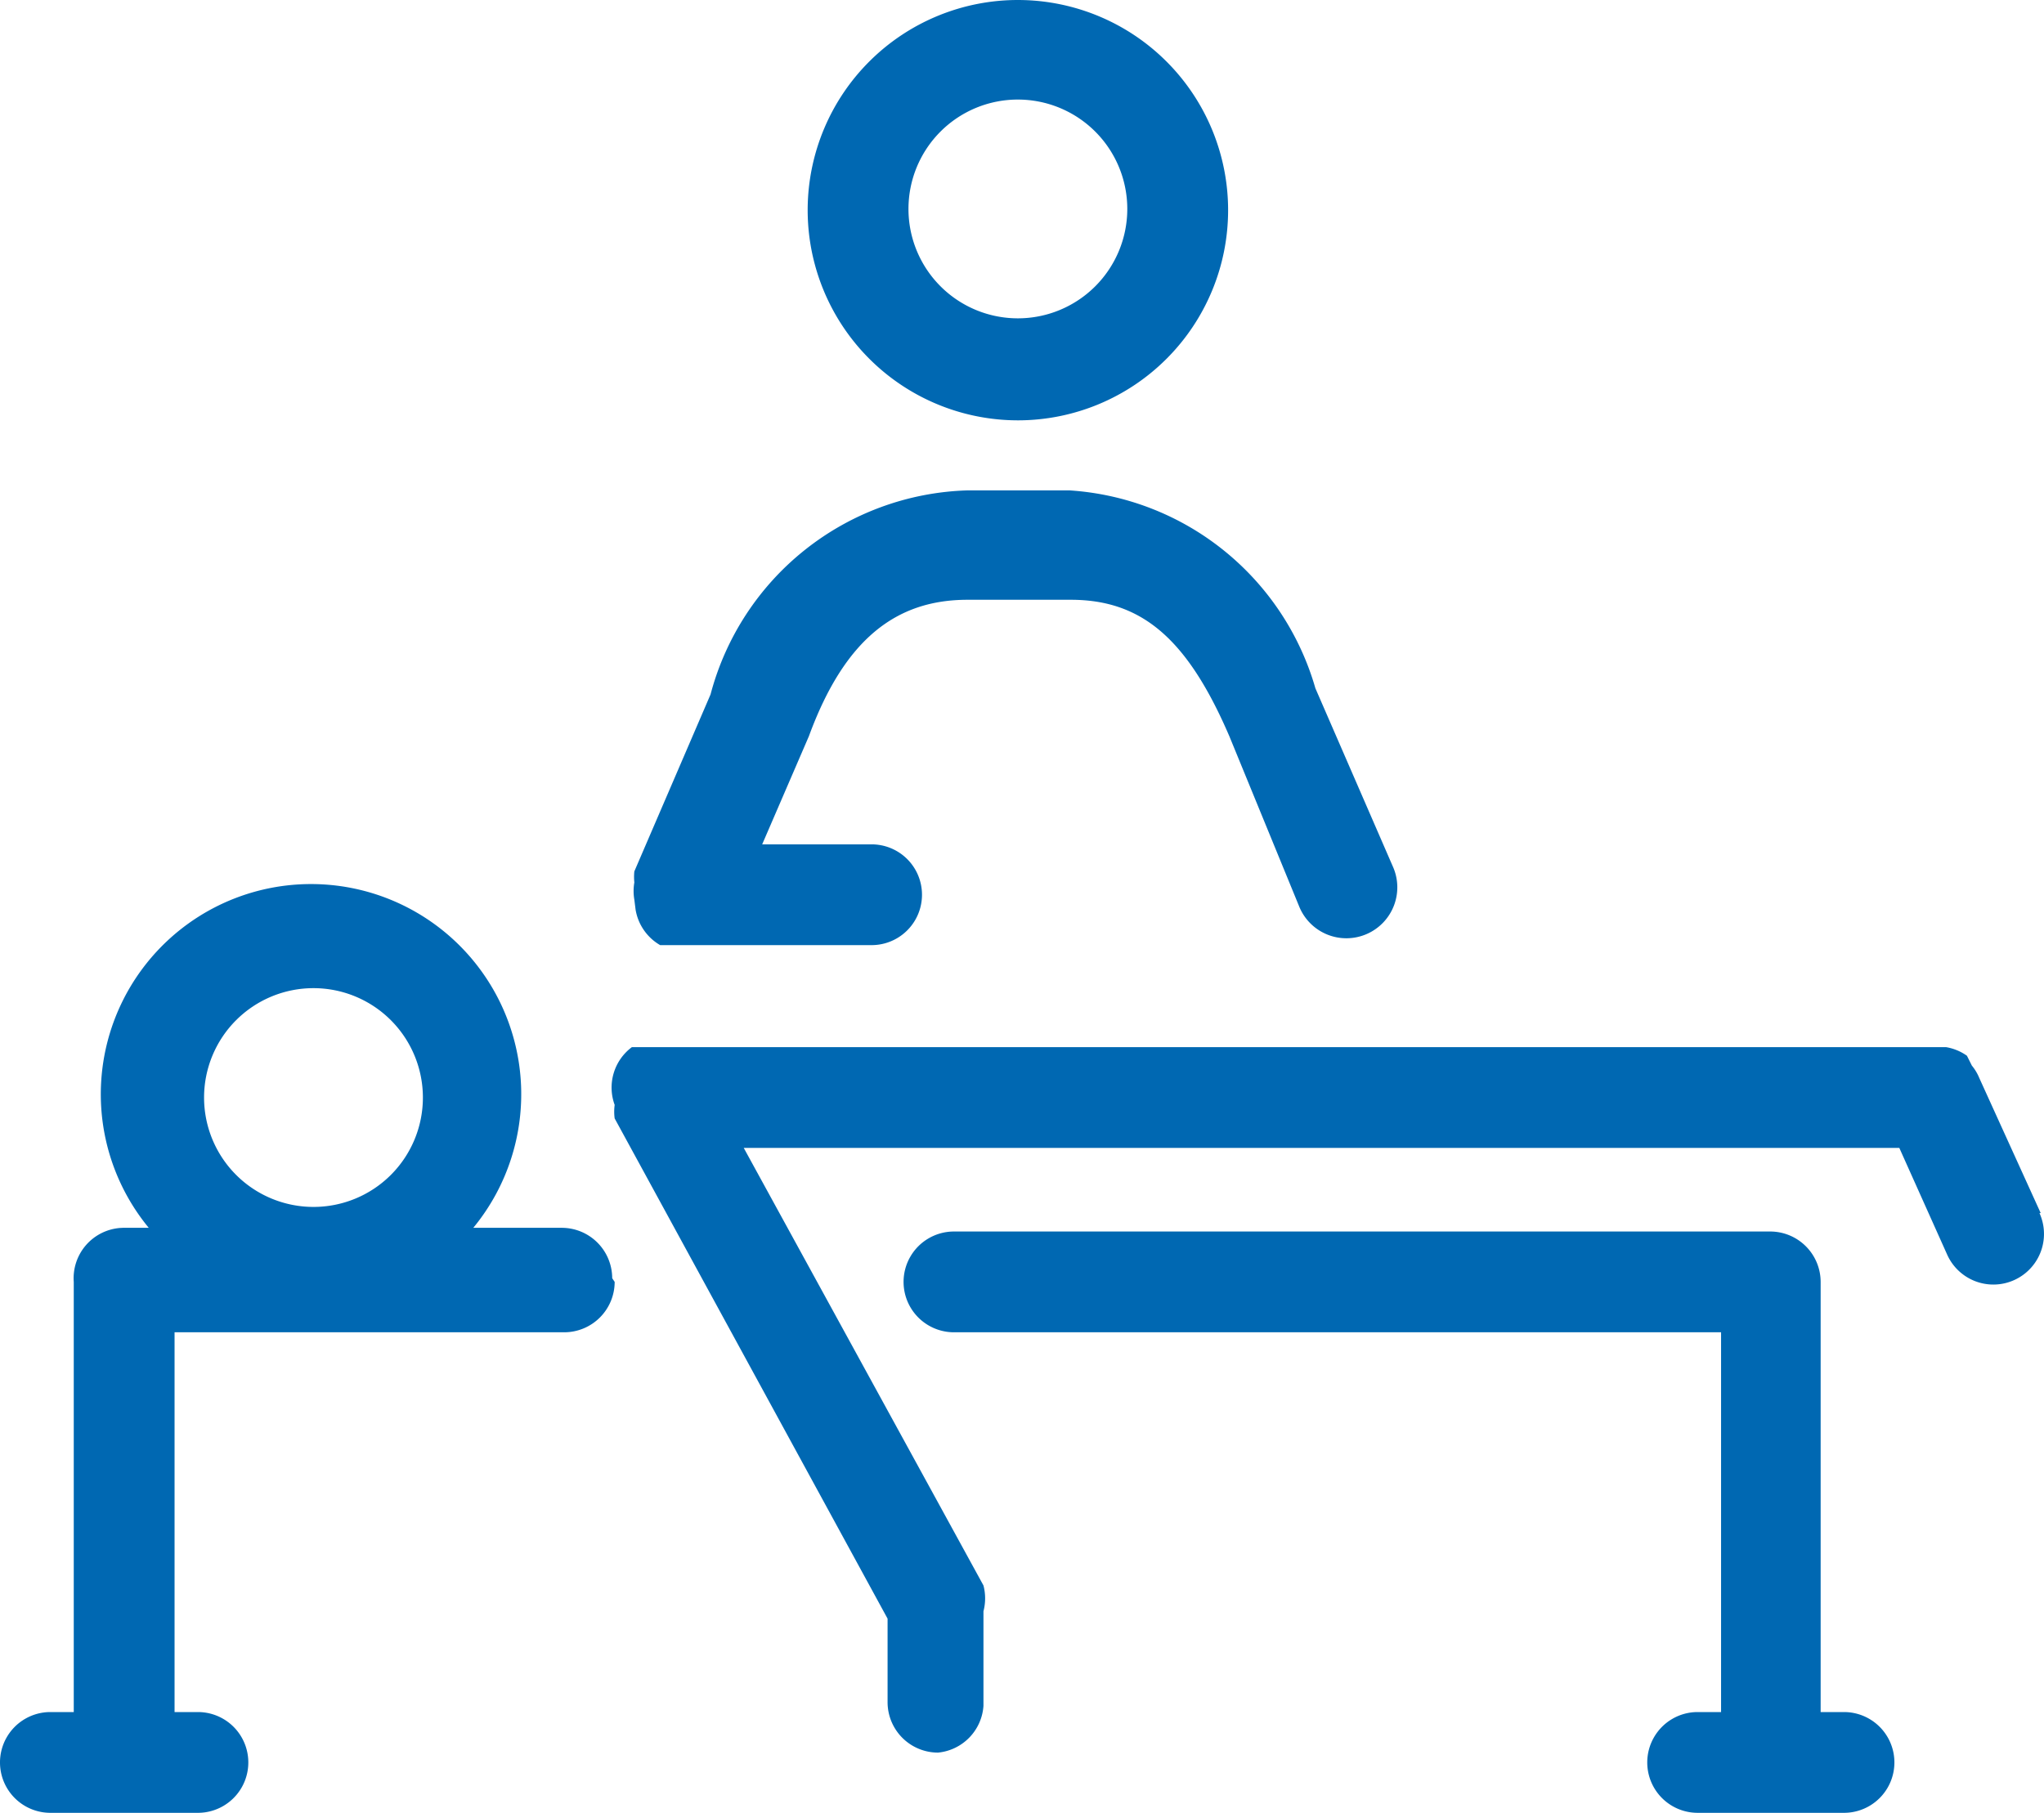 <svg xmlns="http://www.w3.org/2000/svg" width="880.103" height="780.757" viewBox="0 0 880.103 780.757"><g transform="translate(0 0)"><path d="M273.132,387.478a21.774,21.774,0,0,1,0-7.411,23.886,23.886,0,0,1,0-4.764L305.95,299.08a118.05,118.05,0,0,1,110.629-87.868h43.934a118.071,118.071,0,0,1,105.865,85.221l33.347,76.752A21.929,21.929,0,1,1,559.5,390.654h0l-30.172-73.576c-18-41.817-37.582-58.755-68.283-58.755H416.579c-30.7,0-52.933,16.938-68.283,58.755l-20.114,46.581h47.11a21.7,21.7,0,1,1,0,43.4H284.248a21.768,21.768,0,0,1-10.587-15.35ZM793.989,737.362H783.931V552.1a21.732,21.732,0,0,0-21.7-21.7H410.757a21.7,21.7,0,1,0,0,43.4h330.3V737.362H731a21.7,21.7,0,0,0-.053,43.4h63.043a21.7,21.7,0,0,0,0-43.4ZM347.767,90a90.516,90.516,0,1,1,90.515,91.044A90.578,90.578,0,0,1,347.767,90Zm43.4,0a47.11,47.11,0,1,0,47.11-47.11h0A47.078,47.078,0,0,0,391.172,90ZM878.681,522.456,852.214,464.23a20.7,20.7,0,0,0-3.176-5.293l-2.117-4.235a21.691,21.691,0,0,0-9-3.705H272.073a21.705,21.705,0,0,0-7.411,24.878,21.45,21.45,0,0,0,0,5.823l117.51,215.436v35.994a21.732,21.732,0,0,0,21.7,21.7h0a21.7,21.7,0,0,0,19.585-20.114V693.957a21.972,21.972,0,0,0,0-11.116L320.242,494.4H817.808l20.644,46.051a21.794,21.794,0,1,0,39.7-18ZM264.663,552.1a21.732,21.732,0,0,1-21.7,21.7H75.164V737.362H85.221a21.7,21.7,0,0,1,0,43.4H21.7a21.7,21.7,0,0,1,0-43.4H31.76V552.1a21.7,21.7,0,0,1,20.061-23.237l1.112-.053H64.048a90.513,90.513,0,1,1,139.742,0H241.9a21.732,21.732,0,0,1,21.7,21.7Zm-82.575-79.4a47.11,47.11,0,1,0-47.11,47.11,47.078,47.078,0,0,0,47.11-47.11Z" transform="translate(0 -0.01)" fill="#0068b2"/></g></svg>
